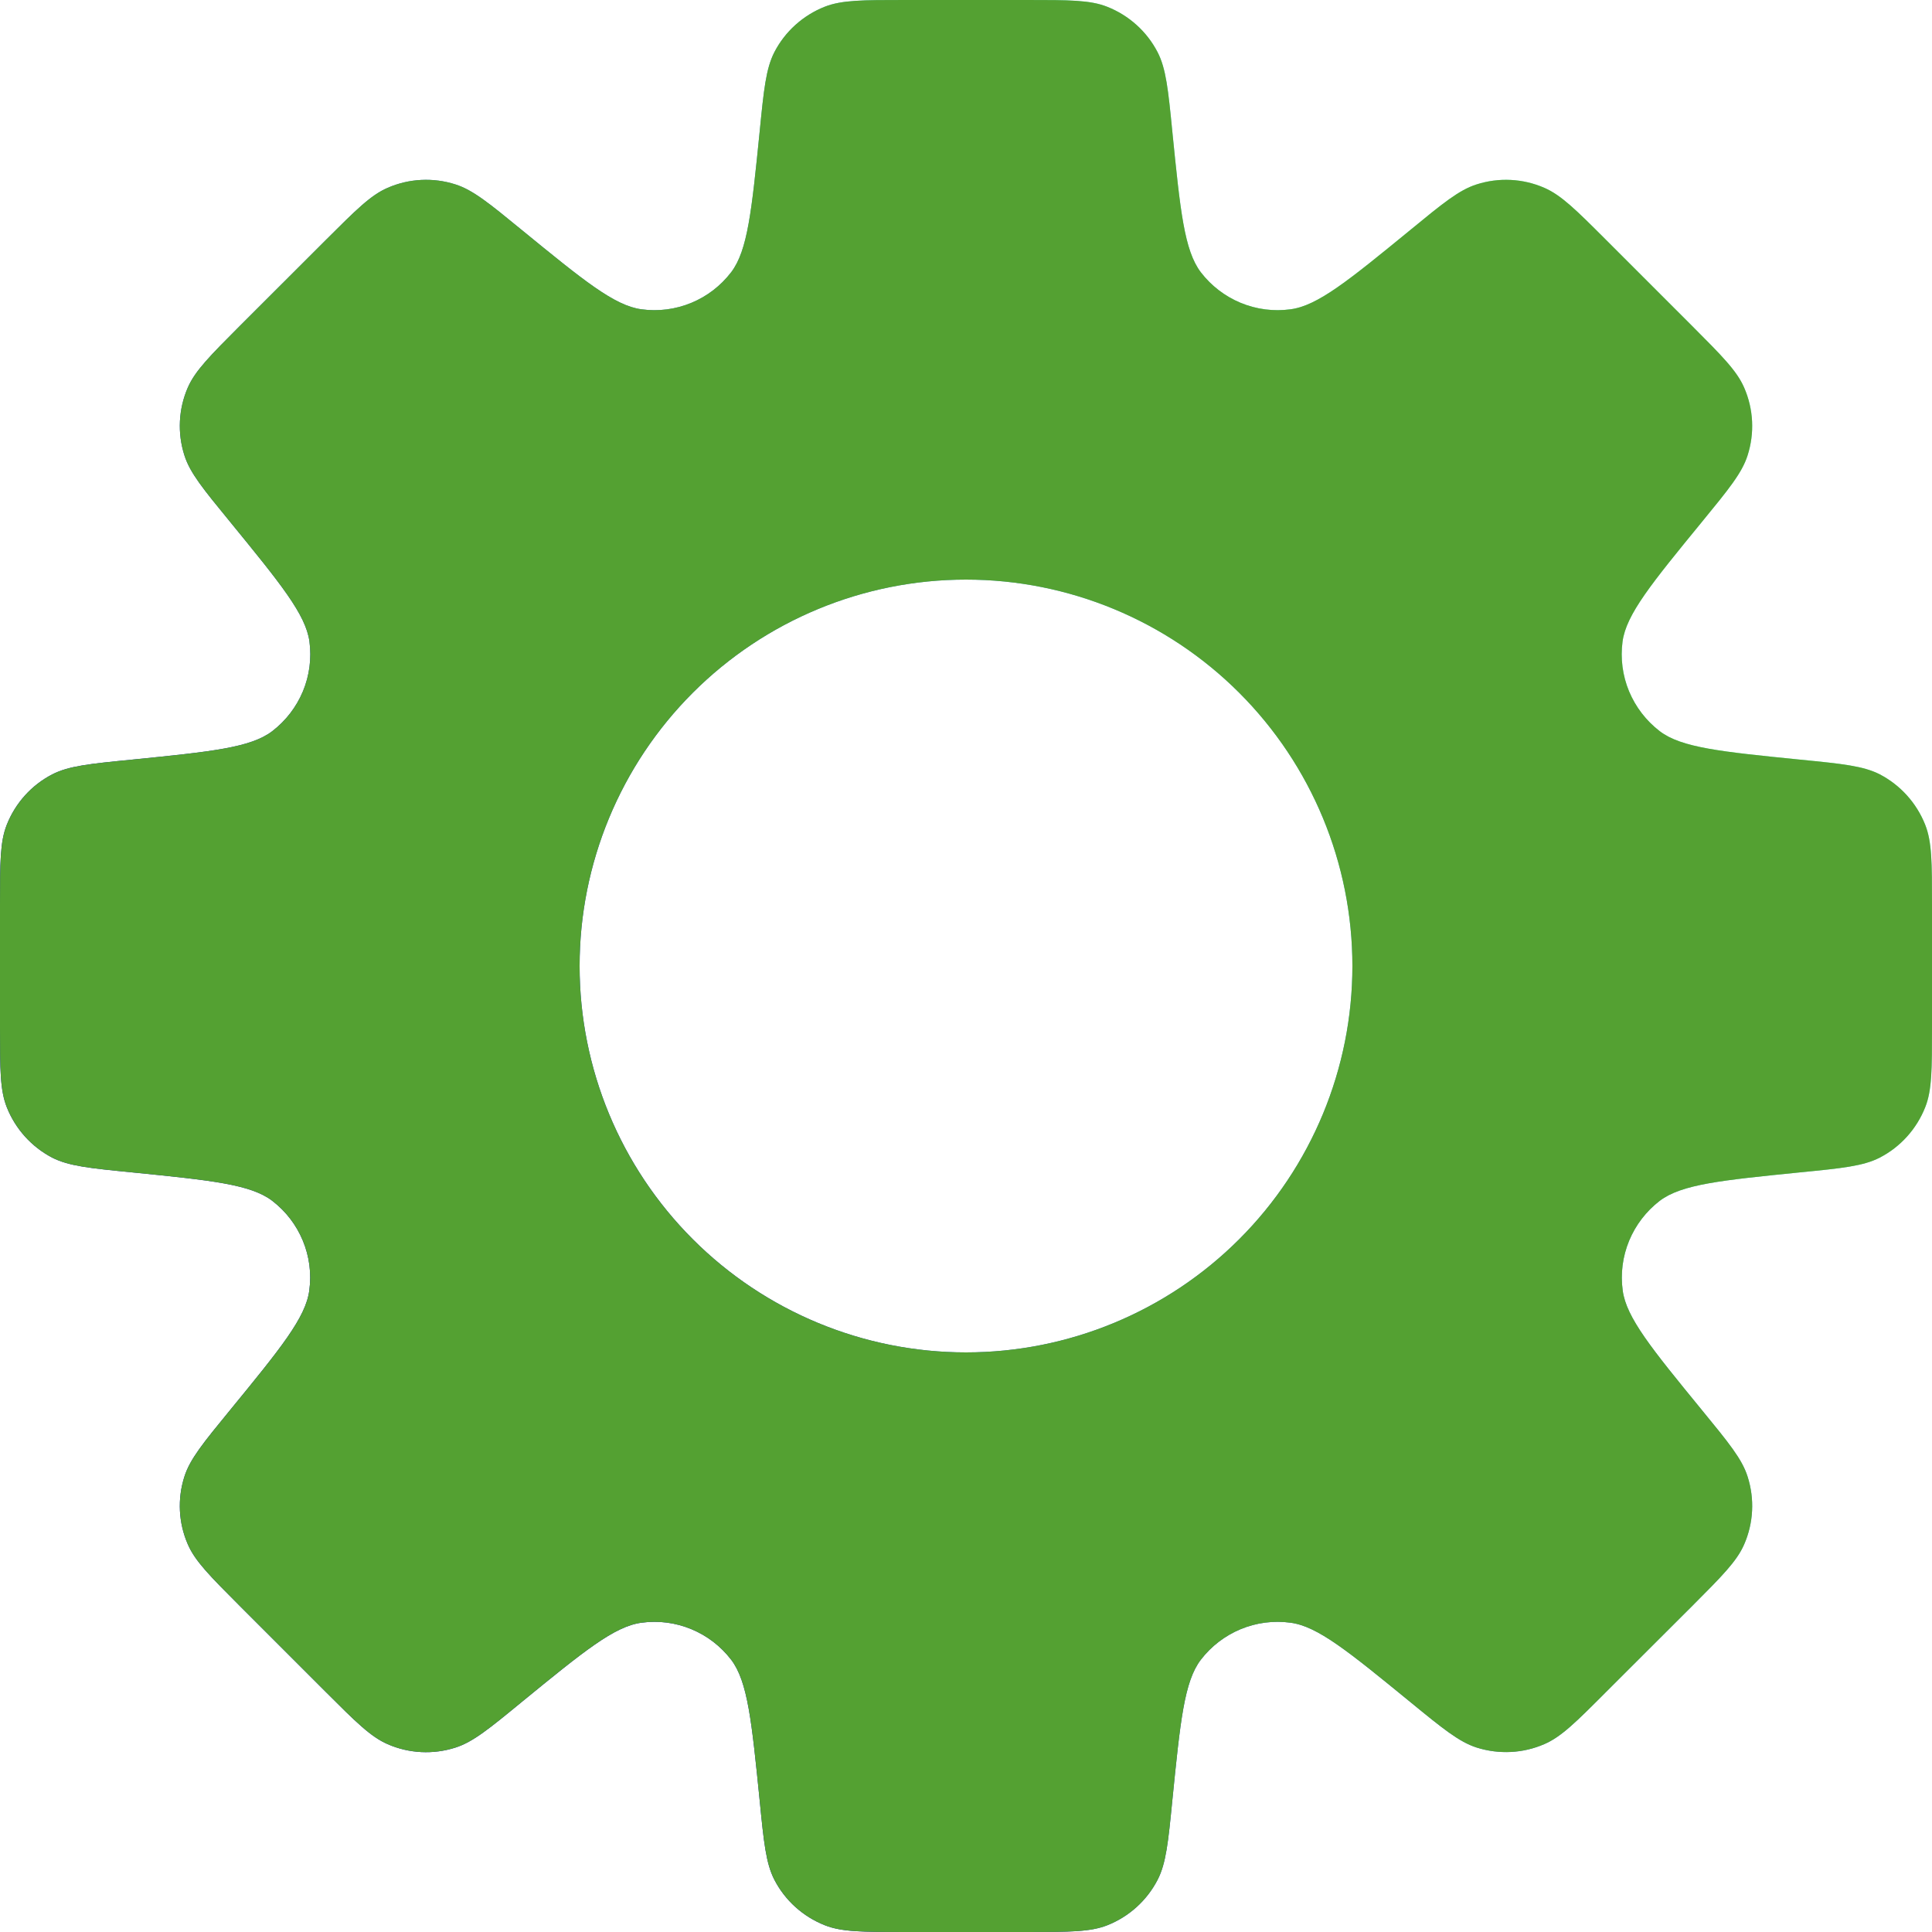 <svg width="24" height="24" viewBox="0 0 24 24" fill="none" xmlns="http://www.w3.org/2000/svg">
<path fill-rule="evenodd" clip-rule="evenodd" d="M14.381 0.65C14.485 0.853 14.512 1.114 14.563 1.634C14.662 2.618 14.711 3.11 14.917 3.382C15.046 3.55 15.217 3.681 15.412 3.762C15.608 3.843 15.822 3.871 16.032 3.842C16.368 3.798 16.752 3.485 17.518 2.858C17.922 2.526 18.125 2.36 18.342 2.291C18.619 2.202 18.918 2.217 19.184 2.333C19.394 2.424 19.58 2.609 19.949 2.978L21.022 4.051C21.391 4.421 21.576 4.606 21.667 4.816C21.783 5.082 21.798 5.381 21.709 5.658C21.64 5.875 21.474 6.078 21.143 6.482C20.515 7.249 20.202 7.632 20.156 7.969C20.128 8.179 20.156 8.393 20.237 8.588C20.319 8.784 20.45 8.954 20.618 9.083C20.888 9.289 21.382 9.338 22.367 9.437C22.886 9.488 23.147 9.515 23.351 9.619C23.608 9.753 23.808 9.975 23.915 10.244C24 10.457 24 10.718 24 11.242V12.758C24 13.282 24 13.543 23.916 13.754C23.809 14.025 23.608 14.248 23.35 14.381C23.147 14.485 22.886 14.512 22.366 14.563C21.382 14.662 20.89 14.711 20.618 14.917C20.45 15.046 20.319 15.217 20.238 15.412C20.157 15.608 20.129 15.822 20.158 16.032C20.203 16.368 20.516 16.752 21.143 17.518C21.474 17.922 21.64 18.124 21.709 18.342C21.798 18.619 21.783 18.918 21.667 19.184C21.576 19.394 21.391 19.579 21.022 19.949L19.949 21.02C19.579 21.391 19.394 21.576 19.184 21.666C18.918 21.782 18.619 21.796 18.342 21.708C18.125 21.638 17.922 21.473 17.518 21.142C16.751 20.515 16.368 20.202 16.032 20.158C15.822 20.129 15.608 20.157 15.412 20.238C15.217 20.319 15.046 20.45 14.917 20.618C14.711 20.888 14.662 21.38 14.563 22.366C14.512 22.886 14.485 23.147 14.381 23.35C14.248 23.608 14.026 23.809 13.756 23.916C13.543 24 13.282 24 12.758 24H11.242C10.718 24 10.457 24 10.246 23.916C9.975 23.809 9.752 23.608 9.619 23.35C9.515 23.147 9.488 22.886 9.437 22.366C9.338 21.382 9.289 20.89 9.083 20.618C8.954 20.45 8.784 20.319 8.588 20.238C8.392 20.157 8.179 20.129 7.969 20.158C7.632 20.202 7.249 20.515 6.482 21.142C6.078 21.474 5.875 21.64 5.658 21.709C5.381 21.798 5.082 21.783 4.816 21.667C4.606 21.576 4.42 21.391 4.051 21.022L2.978 19.949C2.609 19.579 2.424 19.394 2.333 19.184C2.217 18.918 2.202 18.619 2.291 18.342C2.36 18.125 2.526 17.922 2.857 17.518C3.485 16.751 3.798 16.368 3.842 16.031C3.871 15.821 3.843 15.607 3.762 15.412C3.681 15.216 3.55 15.046 3.382 14.917C3.112 14.711 2.618 14.662 1.633 14.563C1.114 14.512 0.853 14.485 0.649 14.381C0.392 14.247 0.192 14.025 0.085 13.756C1.16229e-07 13.543 0 13.282 0 12.758V11.242C0 10.718 -8.04663e-08 10.457 0.084 10.246C0.191 9.975 0.392 9.752 0.65 9.619C0.853 9.515 1.114 9.488 1.634 9.437C2.618 9.338 3.112 9.289 3.382 9.083C3.55 8.954 3.681 8.784 3.763 8.588C3.844 8.393 3.872 8.179 3.844 7.969C3.798 7.632 3.484 7.249 2.857 6.481C2.526 6.077 2.36 5.875 2.291 5.657C2.202 5.38 2.217 5.081 2.333 4.814C2.424 4.606 2.609 4.42 2.978 4.05L4.051 2.978C4.421 2.609 4.606 2.423 4.816 2.333C5.082 2.217 5.381 2.202 5.658 2.291C5.875 2.36 6.078 2.526 6.482 2.857C7.249 3.484 7.632 3.797 7.968 3.842C8.178 3.871 8.392 3.843 8.588 3.762C8.784 3.681 8.955 3.549 9.084 3.38C9.288 3.11 9.338 2.618 9.437 1.633C9.488 1.114 9.515 0.853 9.619 0.649C9.752 0.391 9.975 0.191 10.244 0.084C10.457 -8.04663e-08 10.718 0 11.242 0H12.758C13.282 0 13.543 -8.04663e-08 13.754 0.084C14.025 0.191 14.248 0.392 14.381 0.65ZM12 16.8C13.273 16.8 14.494 16.294 15.394 15.394C16.294 14.494 16.8 13.273 16.8 12C16.8 10.727 16.294 9.506 15.394 8.606C14.494 7.706 13.273 7.2 12 7.2C10.727 7.2 9.506 7.706 8.606 8.606C7.706 9.506 7.2 10.727 7.2 12C7.2 13.273 7.706 14.494 8.606 15.394C9.506 16.294 10.727 16.8 12 16.8Z" fill="url(#paint0_linear_542_232)"/>
<path fill-rule="evenodd" clip-rule="evenodd" d="M14.381 0.65C14.485 0.853 14.512 1.114 14.563 1.634C14.662 2.618 14.711 3.11 14.917 3.382C15.046 3.55 15.217 3.681 15.412 3.762C15.608 3.843 15.822 3.871 16.032 3.842C16.368 3.798 16.752 3.485 17.518 2.858C17.922 2.526 18.125 2.36 18.342 2.291C18.619 2.202 18.918 2.217 19.184 2.333C19.394 2.424 19.58 2.609 19.949 2.978L21.022 4.051C21.391 4.421 21.576 4.606 21.667 4.816C21.783 5.082 21.798 5.381 21.709 5.658C21.64 5.875 21.474 6.078 21.143 6.482C20.515 7.249 20.202 7.632 20.156 7.969C20.128 8.179 20.156 8.393 20.237 8.588C20.319 8.784 20.45 8.954 20.618 9.083C20.888 9.289 21.382 9.338 22.367 9.437C22.886 9.488 23.147 9.515 23.351 9.619C23.608 9.753 23.808 9.975 23.915 10.244C24 10.457 24 10.718 24 11.242V12.758C24 13.282 24 13.543 23.916 13.754C23.809 14.025 23.608 14.248 23.35 14.381C23.147 14.485 22.886 14.512 22.366 14.563C21.382 14.662 20.89 14.711 20.618 14.917C20.45 15.046 20.319 15.217 20.238 15.412C20.157 15.608 20.129 15.822 20.158 16.032C20.203 16.368 20.516 16.752 21.143 17.518C21.474 17.922 21.64 18.124 21.709 18.342C21.798 18.619 21.783 18.918 21.667 19.184C21.576 19.394 21.391 19.579 21.022 19.949L19.949 21.02C19.579 21.391 19.394 21.576 19.184 21.666C18.918 21.782 18.619 21.796 18.342 21.708C18.125 21.638 17.922 21.473 17.518 21.142C16.751 20.515 16.368 20.202 16.032 20.158C15.822 20.129 15.608 20.157 15.412 20.238C15.217 20.319 15.046 20.45 14.917 20.618C14.711 20.888 14.662 21.38 14.563 22.366C14.512 22.886 14.485 23.147 14.381 23.35C14.248 23.608 14.026 23.809 13.756 23.916C13.543 24 13.282 24 12.758 24H11.242C10.718 24 10.457 24 10.246 23.916C9.975 23.809 9.752 23.608 9.619 23.35C9.515 23.147 9.488 22.886 9.437 22.366C9.338 21.382 9.289 20.89 9.083 20.618C8.954 20.45 8.784 20.319 8.588 20.238C8.392 20.157 8.179 20.129 7.969 20.158C7.632 20.202 7.249 20.515 6.482 21.142C6.078 21.474 5.875 21.64 5.658 21.709C5.381 21.798 5.082 21.783 4.816 21.667C4.606 21.576 4.42 21.391 4.051 21.022L2.978 19.949C2.609 19.579 2.424 19.394 2.333 19.184C2.217 18.918 2.202 18.619 2.291 18.342C2.36 18.125 2.526 17.922 2.857 17.518C3.485 16.751 3.798 16.368 3.842 16.031C3.871 15.821 3.843 15.607 3.762 15.412C3.681 15.216 3.55 15.046 3.382 14.917C3.112 14.711 2.618 14.662 1.633 14.563C1.114 14.512 0.853 14.485 0.649 14.381C0.392 14.247 0.192 14.025 0.085 13.756C1.16229e-07 13.543 0 13.282 0 12.758V11.242C0 10.718 -8.04663e-08 10.457 0.084 10.246C0.191 9.975 0.392 9.752 0.65 9.619C0.853 9.515 1.114 9.488 1.634 9.437C2.618 9.338 3.112 9.289 3.382 9.083C3.55 8.954 3.681 8.784 3.763 8.588C3.844 8.393 3.872 8.179 3.844 7.969C3.798 7.632 3.484 7.249 2.857 6.481C2.526 6.077 2.36 5.875 2.291 5.657C2.202 5.38 2.217 5.081 2.333 4.814C2.424 4.606 2.609 4.42 2.978 4.05L4.051 2.978C4.421 2.609 4.606 2.423 4.816 2.333C5.082 2.217 5.381 2.202 5.658 2.291C5.875 2.36 6.078 2.526 6.482 2.857C7.249 3.484 7.632 3.797 7.968 3.842C8.178 3.871 8.392 3.843 8.588 3.762C8.784 3.681 8.955 3.549 9.084 3.38C9.288 3.11 9.338 2.618 9.437 1.633C9.488 1.114 9.515 0.853 9.619 0.649C9.752 0.391 9.975 0.191 10.244 0.084C10.457 -8.04663e-08 10.718 0 11.242 0H12.758C13.282 0 13.543 -8.04663e-08 13.754 0.084C14.025 0.191 14.248 0.392 14.381 0.65ZM12 16.8C13.273 16.8 14.494 16.294 15.394 15.394C16.294 14.494 16.8 13.273 16.8 12C16.8 10.727 16.294 9.506 15.394 8.606C14.494 7.706 13.273 7.2 12 7.2C10.727 7.2 9.506 7.706 8.606 8.606C7.706 9.506 7.2 10.727 7.2 12C7.2 13.273 7.706 14.494 8.606 15.394C9.506 16.294 10.727 16.8 12 16.8Z" fill="#54A132"/>
<defs>
<linearGradient id="paint0_linear_542_232" x1="4.5" y1="19.5" x2="21" y2="8.5" gradientUnits="userSpaceOnUse">
<stop offset="0.14" stop-color="#1515C1"/>
<stop offset="1" stop-color="#69F9C5"/>
</linearGradient>
</defs>
</svg>
